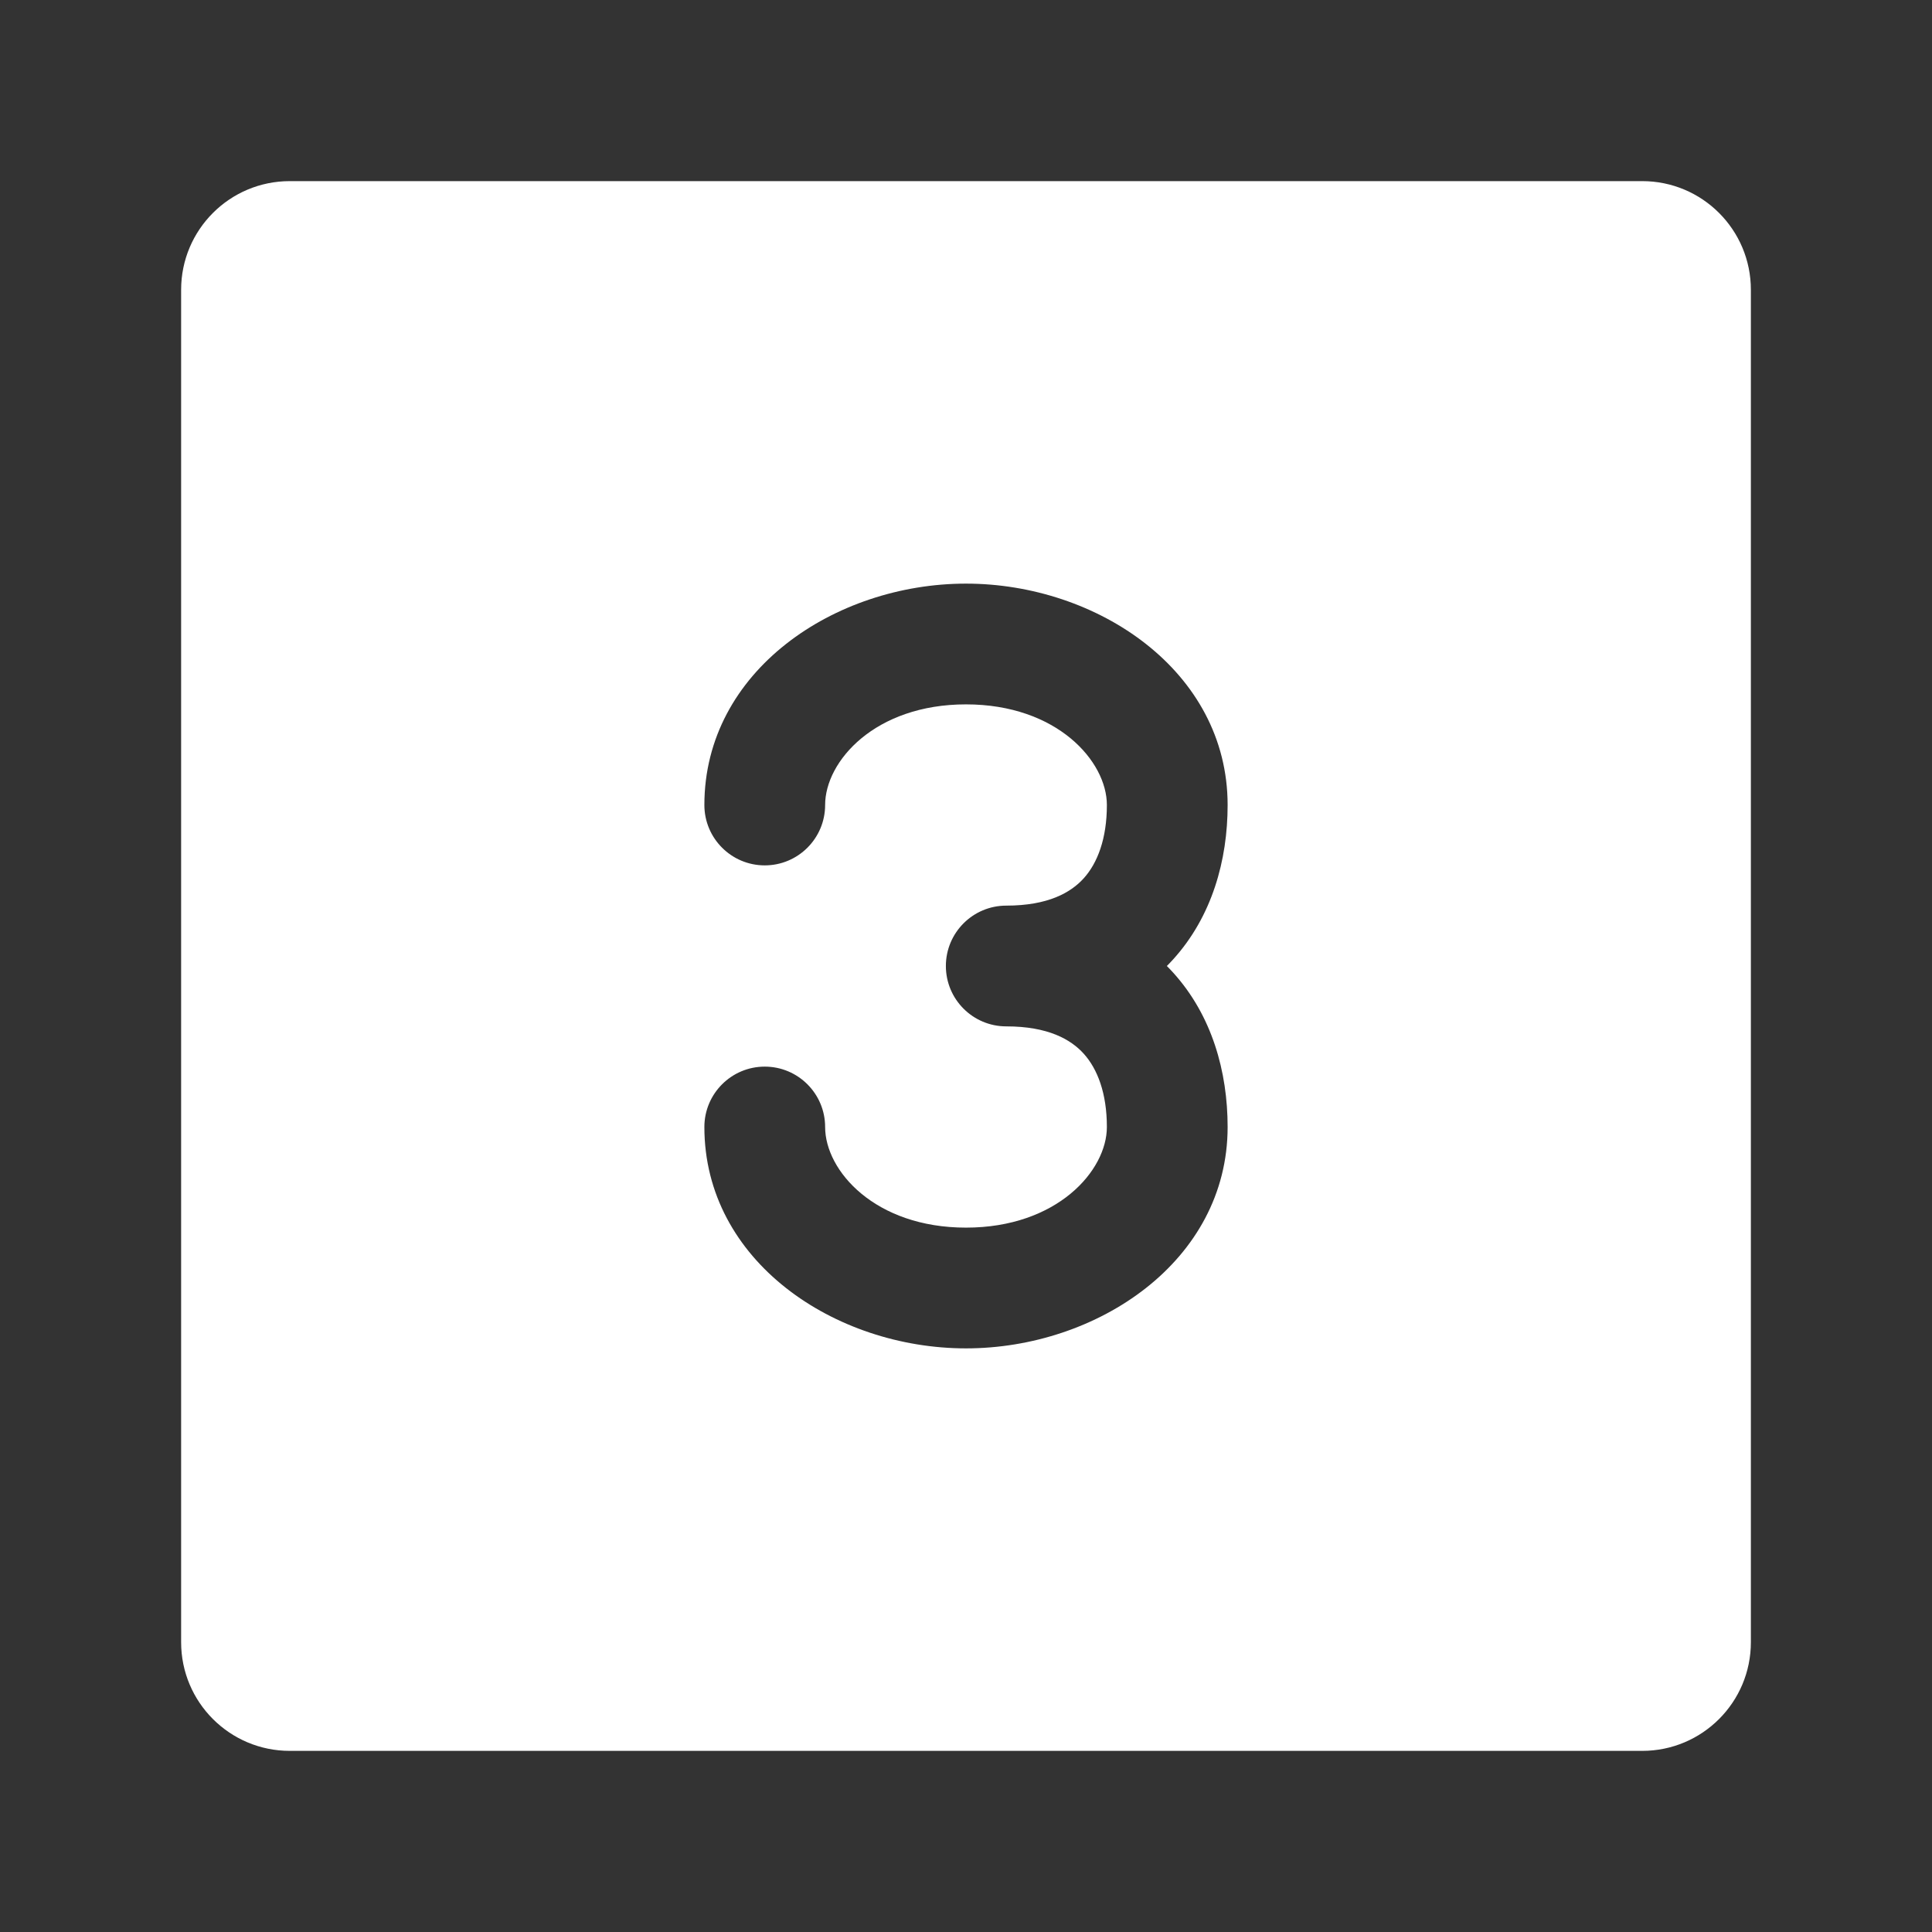 <?xml version="1.0" encoding="UTF-8"?><svg width="64px" height="64px" viewBox="0 0 24 24" fill="none" xmlns="http://www.w3.org/2000/svg" color="#ffffff" stroke-width="1.3"><rect x="0" y="0" width="24" height="24" fill="#333333" stroke="none"/><path fill-rule="evenodd" clip-rule="evenodd" d="M2.25 3.6C2.25 2.854 2.854 2.25 3.6 2.25H20.4C21.146 2.25 21.75 2.854 21.75 3.6V20.4C21.75 21.146 21.146 21.75 20.4 21.75H3.6C2.854 21.75 2.25 21.146 2.25 20.4V3.6ZM12 8.75C13.131 8.75 13.75 9.457 13.75 10C13.75 10.419 13.633 10.722 13.462 10.911C13.302 11.088 13.02 11.25 12.5 11.25C12.086 11.25 11.75 11.586 11.75 12C11.75 12.414 12.086 12.75 12.5 12.75C13.02 12.75 13.302 12.912 13.462 13.089C13.633 13.278 13.75 13.581 13.75 14C13.75 14.543 13.131 15.25 12 15.25C10.869 15.25 10.25 14.543 10.25 14C10.25 13.586 9.914 13.25 9.5 13.25C9.086 13.25 8.75 13.586 8.75 14C8.75 15.666 10.37 16.75 12 16.75C13.63 16.75 15.25 15.666 15.25 14C15.25 13.315 15.057 12.617 14.574 12.083C14.548 12.054 14.522 12.027 14.495 12C14.522 11.973 14.548 11.946 14.574 11.917C15.057 11.383 15.25 10.685 15.25 10C15.25 8.334 13.63 7.25 12 7.25C10.37 7.25 8.75 8.334 8.75 10C8.75 10.414 9.086 10.75 9.5 10.75C9.914 10.75 10.25 10.414 10.25 10C10.25 9.457 10.869 8.75 12 8.75Z" fill="#ffffff"></path></svg>